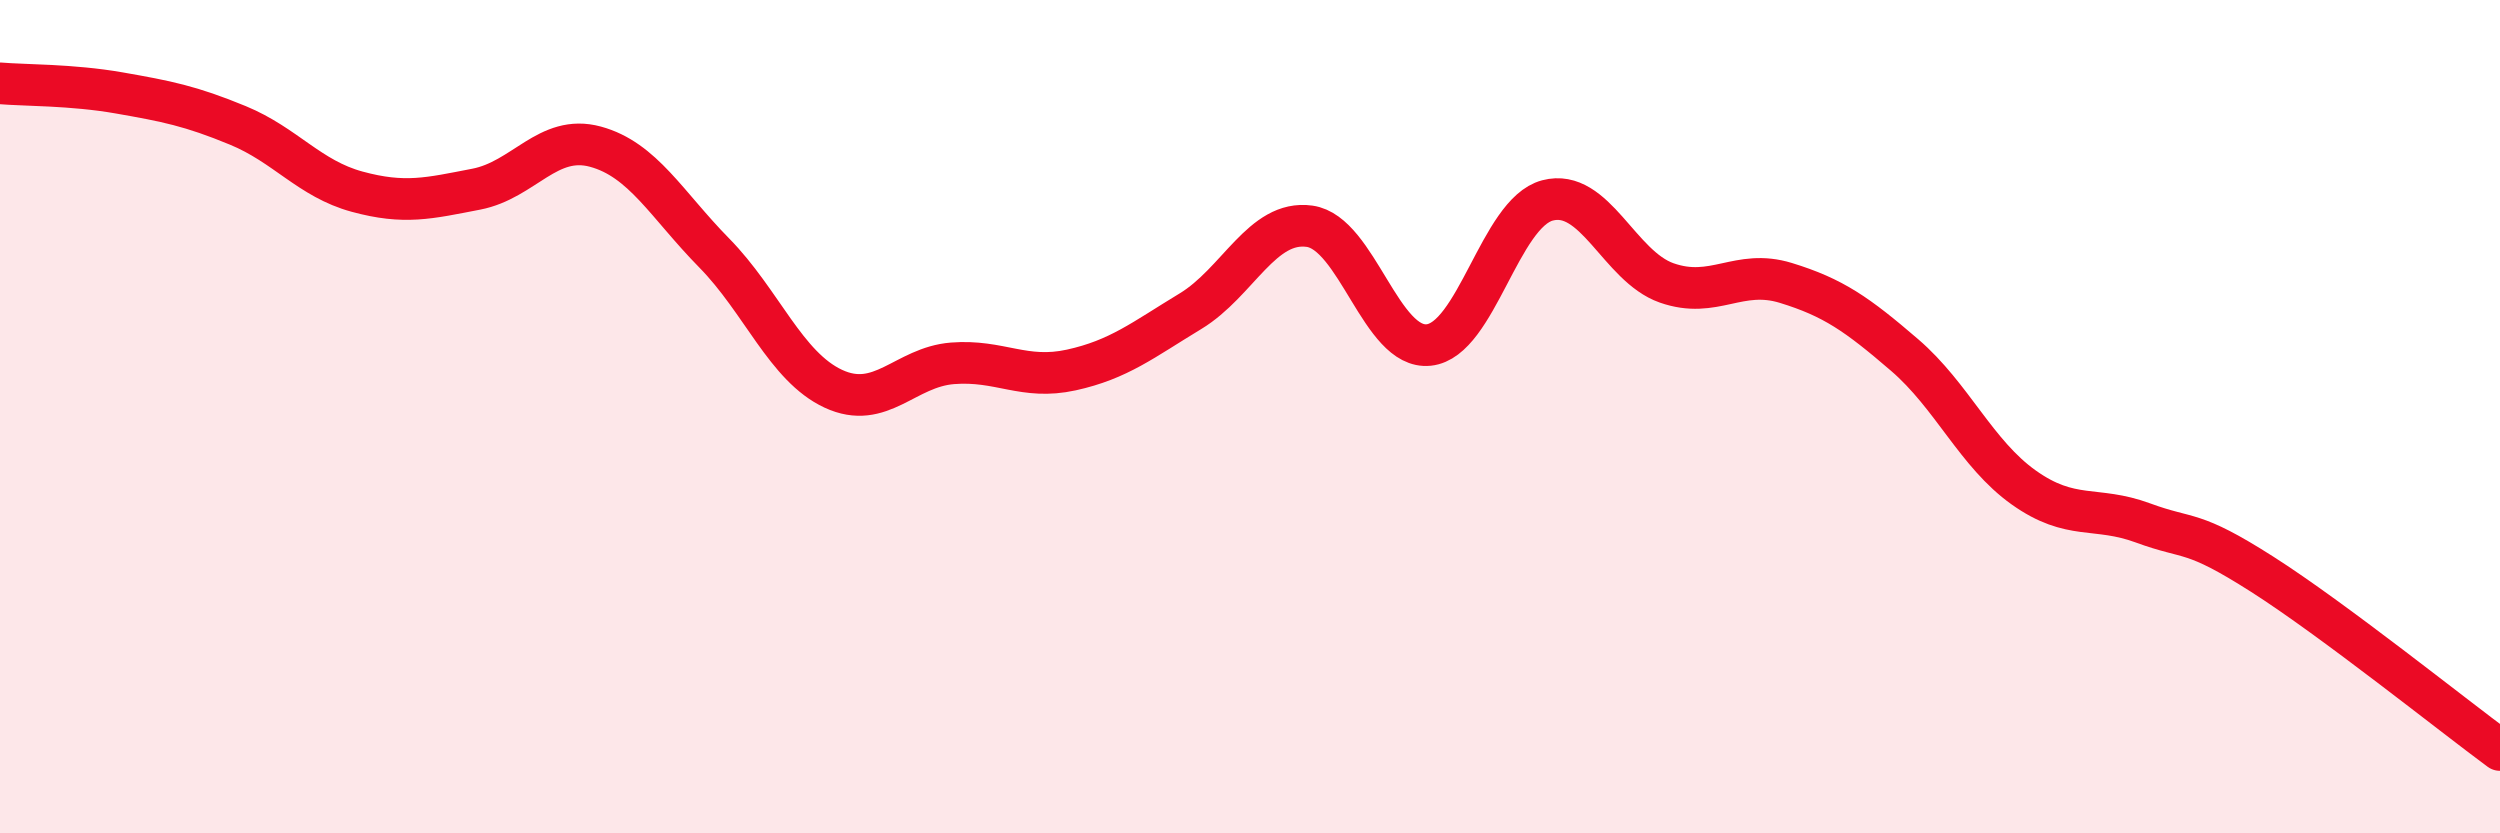 
    <svg width="60" height="20" viewBox="0 0 60 20" xmlns="http://www.w3.org/2000/svg">
      <path
        d="M 0,2 C 0.57,2.05 1.72,2.03 2.86,2.23 C 4,2.43 4.57,2.54 5.71,3.01 C 6.85,3.48 7.43,4.29 8.57,4.6 C 9.71,4.91 10.29,4.76 11.43,4.54 C 12.57,4.32 13.15,3.21 14.29,3.52 C 15.43,3.83 16,4.91 17.14,6.07 C 18.28,7.23 18.86,8.8 20,9.33 C 21.14,9.86 21.72,8.81 22.86,8.72 C 24,8.63 24.57,9.13 25.71,8.88 C 26.85,8.63 27.43,8.16 28.57,7.47 C 29.71,6.78 30.29,5.27 31.43,5.43 C 32.57,5.59 33.15,8.4 34.29,8.28 C 35.43,8.16 36,5.11 37.14,4.81 C 38.28,4.51 38.86,6.39 40,6.79 C 41.14,7.19 41.72,6.44 42.86,6.79 C 44,7.14 44.57,7.54 45.71,8.52 C 46.85,9.5 47.43,10.89 48.57,11.7 C 49.71,12.51 50.29,12.13 51.43,12.55 C 52.57,12.97 52.58,12.69 54.29,13.78 C 56,14.87 58.86,17.16 60,18L60 20L0 20Z"
        fill="#EB0A25"
        opacity="0.1"
        stroke-linecap="round"
        stroke-linejoin="round"
      />
      <path
        d="M 0,2 C 0.57,2.05 1.72,2.03 2.86,2.23 C 4,2.43 4.57,2.54 5.71,3.01 C 6.85,3.48 7.43,4.29 8.57,4.6 C 9.71,4.91 10.29,4.76 11.43,4.54 C 12.57,4.32 13.15,3.21 14.29,3.52 C 15.43,3.83 16,4.91 17.14,6.07 C 18.28,7.23 18.86,8.8 20,9.33 C 21.14,9.86 21.72,8.81 22.86,8.72 C 24,8.63 24.57,9.13 25.71,8.88 C 26.85,8.63 27.43,8.16 28.57,7.47 C 29.71,6.78 30.29,5.27 31.43,5.43 C 32.57,5.59 33.15,8.4 34.29,8.28 C 35.43,8.16 36,5.11 37.14,4.81 C 38.28,4.51 38.86,6.39 40,6.79 C 41.14,7.19 41.72,6.44 42.86,6.79 C 44,7.14 44.57,7.54 45.71,8.52 C 46.85,9.5 47.43,10.89 48.57,11.7 C 49.71,12.51 50.29,12.13 51.43,12.55 C 52.57,12.97 52.58,12.69 54.29,13.78 C 56,14.87 58.86,17.16 60,18"
        stroke="#EB0A25"
        stroke-width="1"
        fill="none"
        stroke-linecap="round"
        stroke-linejoin="round"
      />
    </svg>
  